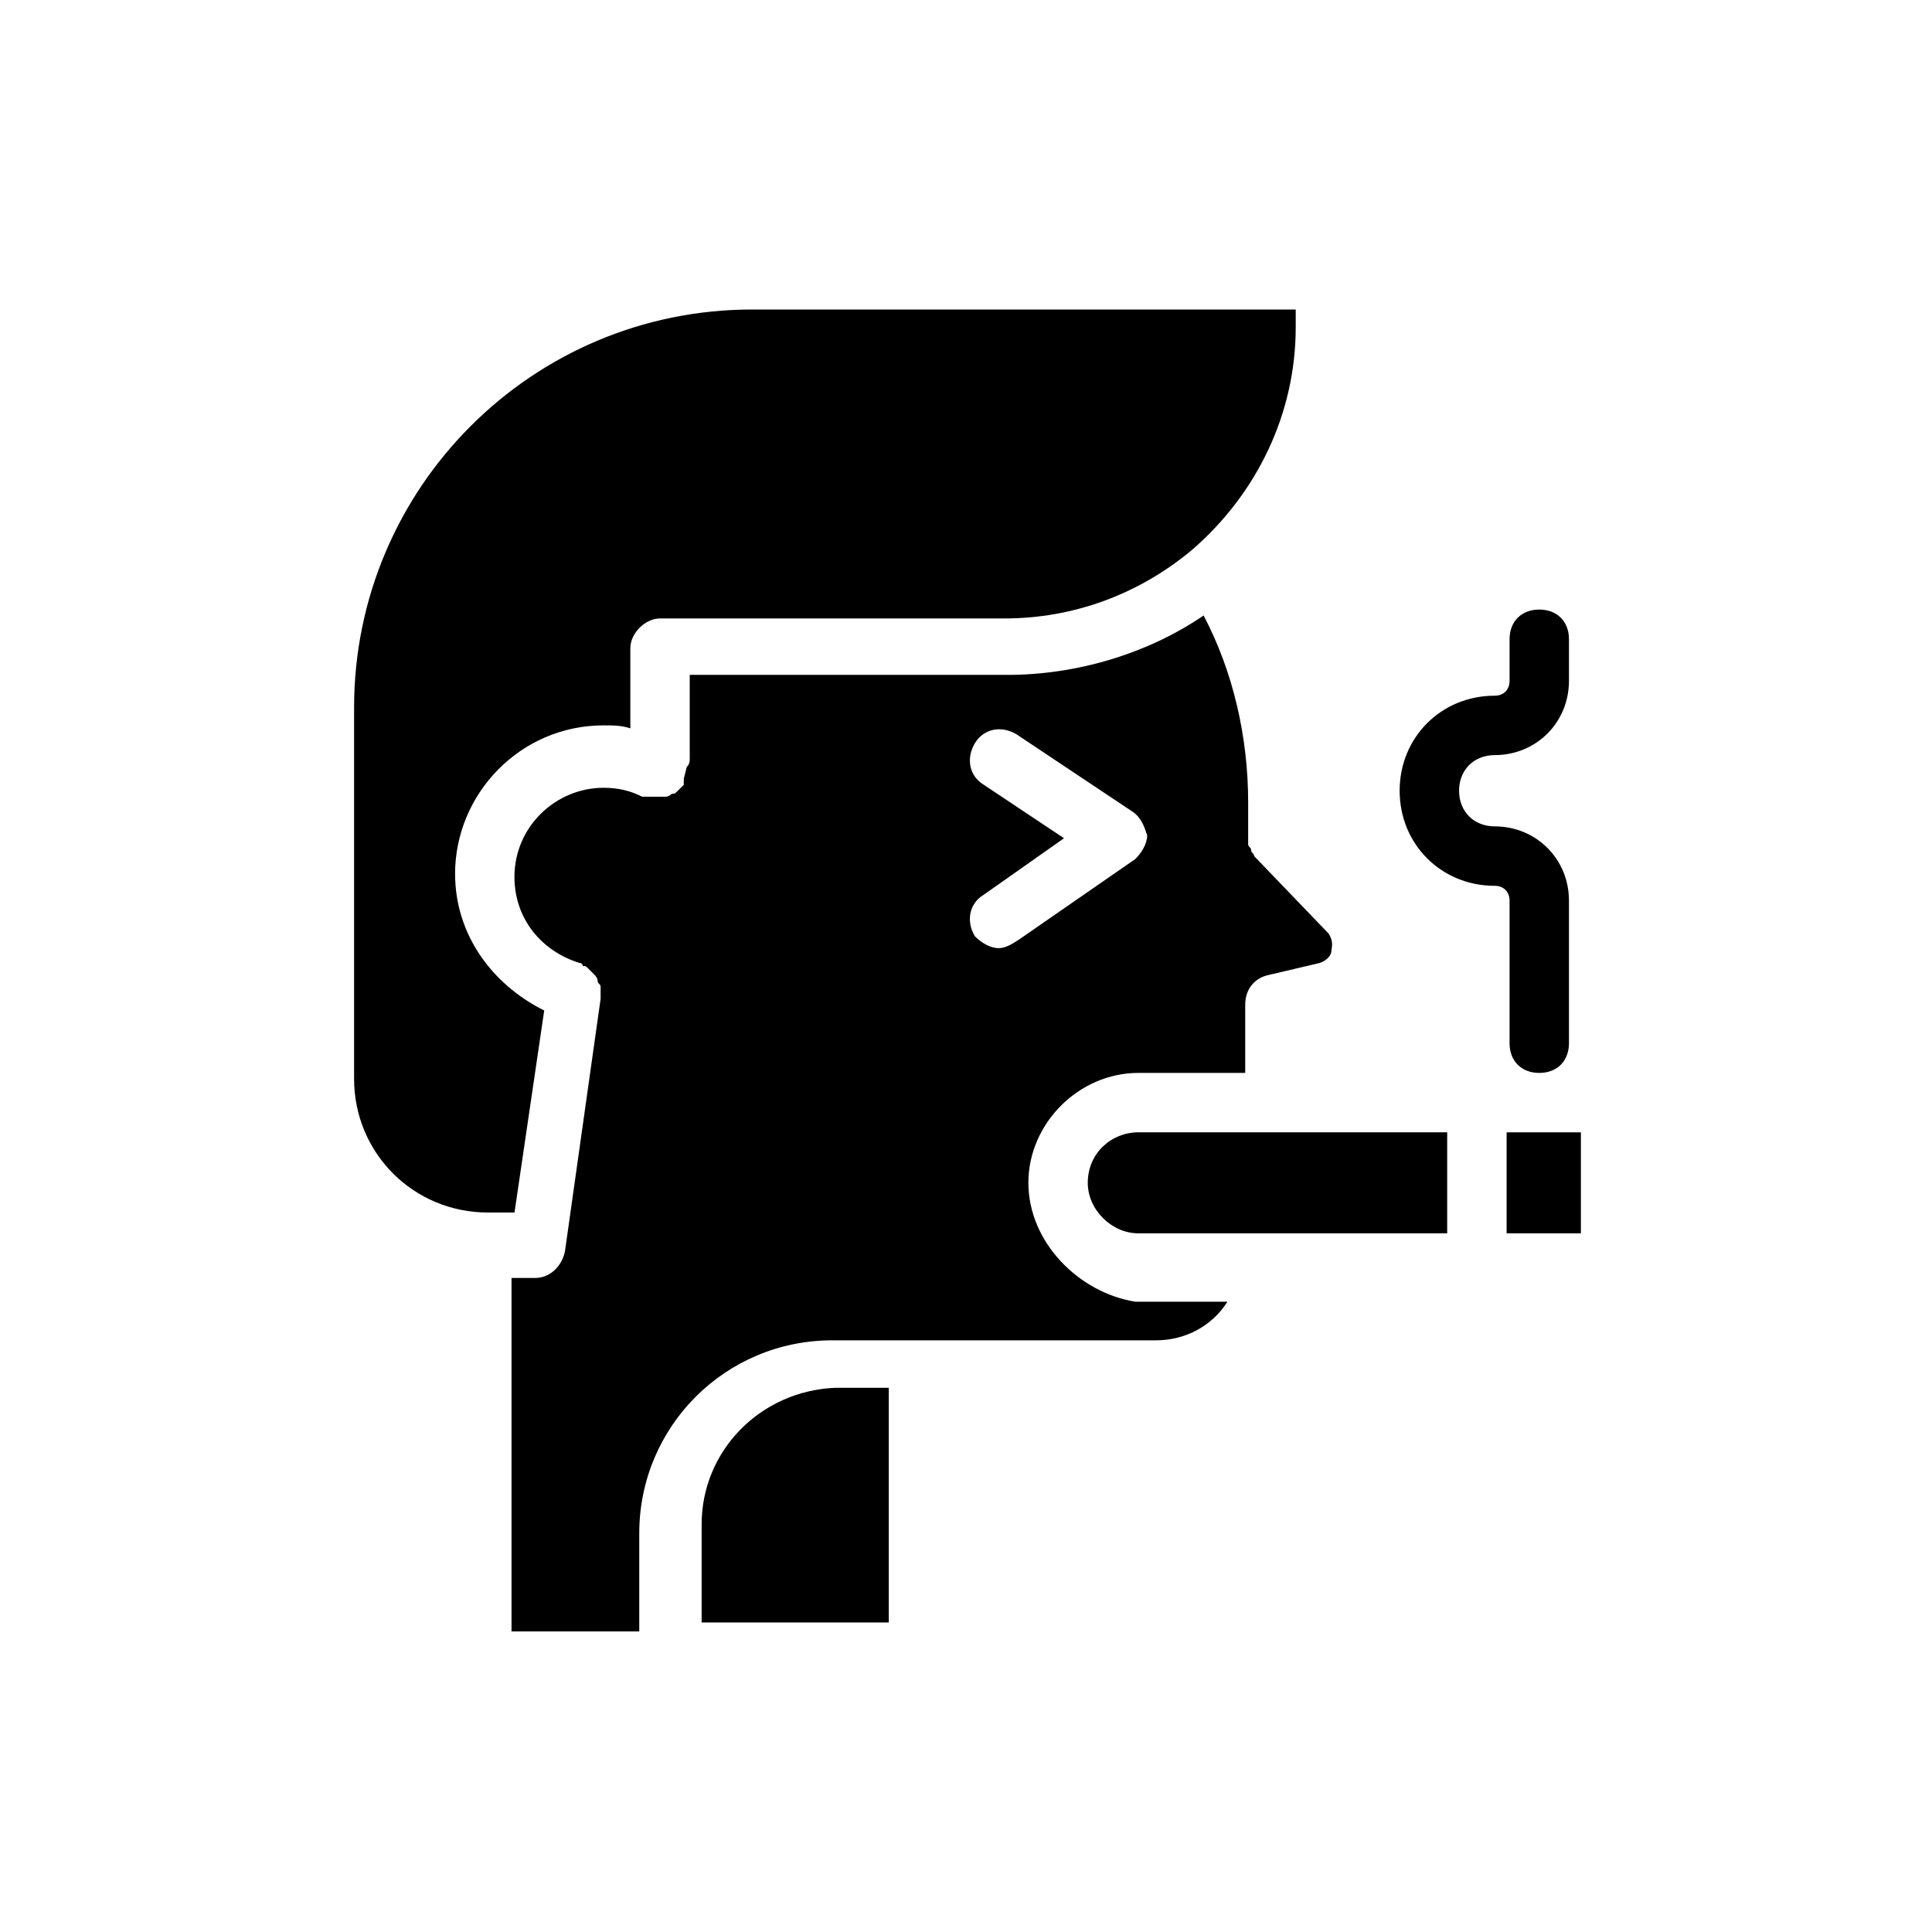 <?xml version="1.0" encoding="UTF-8"?>
<!-- Uploaded to: ICON Repo, www.svgrepo.com, Generator: ICON Repo Mixer Tools -->
<svg fill="#000000" width="800px" height="800px" version="1.1" viewBox="144 144 512 512" xmlns="http://www.w3.org/2000/svg">
 <g>
  <path d="m432.27 457.46c0 7.086 6.297 13.383 13.383 13.383h81.867v-26.766h-81.867c-7.086 0-13.383 5.512-13.383 13.383z"/>
  <path d="m543.27 444.08h19.68v26.766h-19.68z"/>
  <path d="m544.05 382.68v37.785c0 4.723 3.148 7.871 7.871 7.871 4.723 0 7.871-3.148 7.871-7.871v-37.785c0-11.02-8.66-19.68-19.68-19.68-5.512 0-9.445-3.938-9.445-9.445 0-5.512 3.938-9.445 9.445-9.445 11.02 0 19.68-8.66 19.68-19.68v-11.02c0-4.723-3.148-7.871-7.871-7.871-4.723 0-7.871 3.148-7.871 7.871v11.02c0 2.363-1.574 3.938-3.938 3.938-14.168 0-25.191 11.02-25.191 25.191 0 14.168 11.02 25.191 25.191 25.191 2.363-0.008 3.938 1.57 3.938 3.93z"/>
  <path d="m329.94 547.99v25.977h49.594v-62.188h-14.168c-19.684 0.789-35.426 16.531-35.426 36.211z"/>
  <path d="m264.6 375.59c0-21.254 17.32-39.359 39.359-39.359 2.363 0 4.723 0 7.086 0.789v-21.254c0-3.938 3.938-7.871 7.871-7.871h91.316c18.105 0 35.426-6.297 49.594-18.105 17.32-14.957 27.551-36.211 27.551-59.039v-4.727h-144.06c-58.254 0-105.48 47.23-105.48 105.48v98.398c0 19.68 15.742 35.426 35.426 35.426h7.086l7.871-53.531c-14.172-7.082-23.617-20.465-23.617-36.211z"/>
  <path d="m416.53 457.46c0-15.742 13.383-29.125 29.125-29.125h28.34v-18.105c0-3.938 2.363-7.086 6.297-7.871l13.383-3.148c2.363-0.789 3.148-2.363 3.148-3.148 0-0.789 0.789-2.363-0.789-4.723l-19.68-20.469c0-0.789-0.789-0.789-0.789-1.574 0-0.789-0.789-0.789-0.789-1.574v-1.574-1.574-7.871c0-17.32-3.938-34.637-11.809-49.594-14.957 10.234-33.852 15.742-51.957 15.742l-84.223-0.004v22.043c0 0.789 0 1.574-0.789 2.363l-0.789 3.148v0.789 0.789l-1.578 1.578c-0.789 0.789-0.789 0.789-1.574 0.789 0 0-0.789 0.789-1.574 0.789h-1.574-1.574-1.574-0.789-0.789c-3.148-1.574-6.297-2.363-10.234-2.363-12.594 0-23.617 10.234-23.617 23.617 0 11.02 7.086 19.68 17.32 22.828 0 0 0.789 0 0.789 0.789 0.789 0 0.789 0 1.574 0.789l1.578 1.578s0.789 0.789 0.789 1.574c0 0.789 0.789 0.789 0.789 1.574v1.574 1.574l-9.445 66.914c-0.789 3.938-3.938 7.086-7.871 7.086h-6.297v93.676h33.852v-25.977c0-28.34 22.828-51.168 51.168-51.168h85.805c7.871 0 14.957-3.938 18.895-10.234h-24.402c-14.961-2.383-28.344-15.766-28.344-31.508zm-7.875-62.191c-2.363 0-4.723-1.574-6.297-3.148-2.363-3.938-1.574-8.66 2.363-11.02l21.254-14.957-21.254-14.168c-3.938-2.363-4.723-7.086-2.363-11.02 2.363-3.938 7.086-4.723 11.02-2.363l30.699 20.469c2.363 1.574 3.148 3.938 3.938 6.297 0 2.363-1.574 4.723-3.148 6.297l-30.699 21.254c-2.363 1.574-3.938 2.359-5.512 2.359z"/>
 </g>
</svg>
